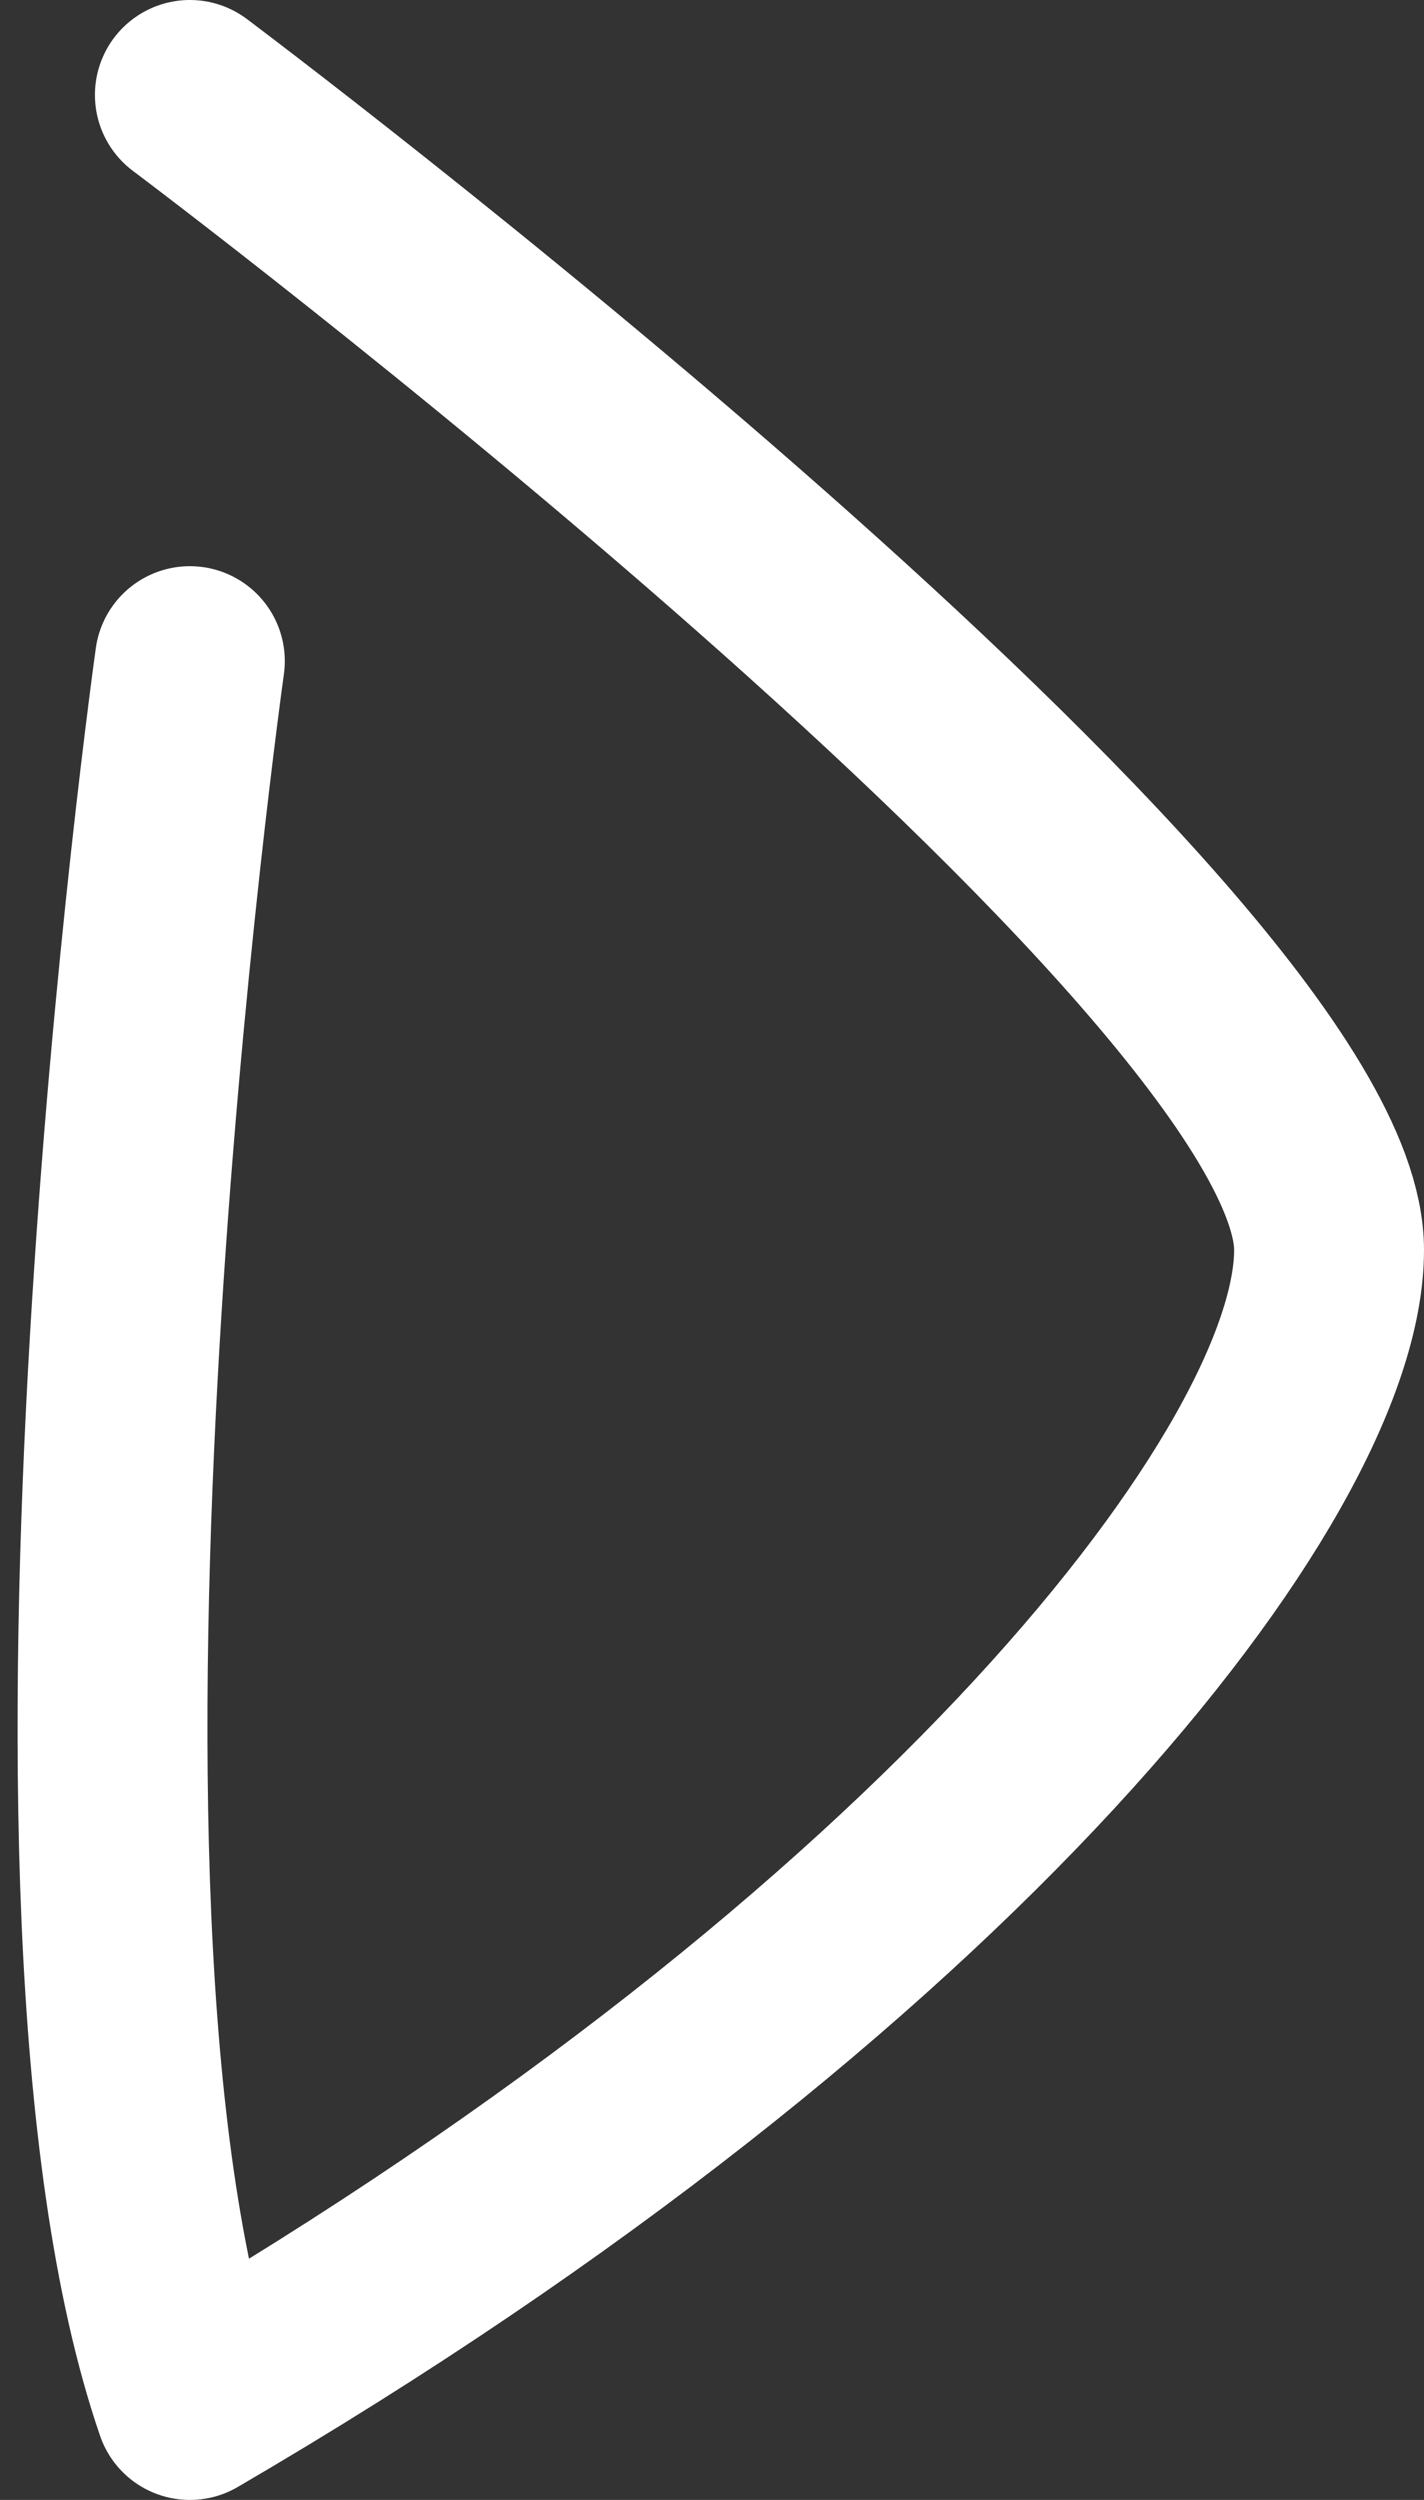 <svg width="45" height="79" viewBox="0 0 45 79" fill="none" xmlns="http://www.w3.org/2000/svg">
<rect x="0" y="0" width="45" height="79" fill="#333333" stroke="none"/>
<path d="M6 20.892C6 20.892 0.5 60 6 76C30 62 42 46.5 42 39.5C42 30 6 3 6 3" stroke="white" stroke-width="6" stroke-linecap="round" stroke-linejoin="round"/>
</svg>
